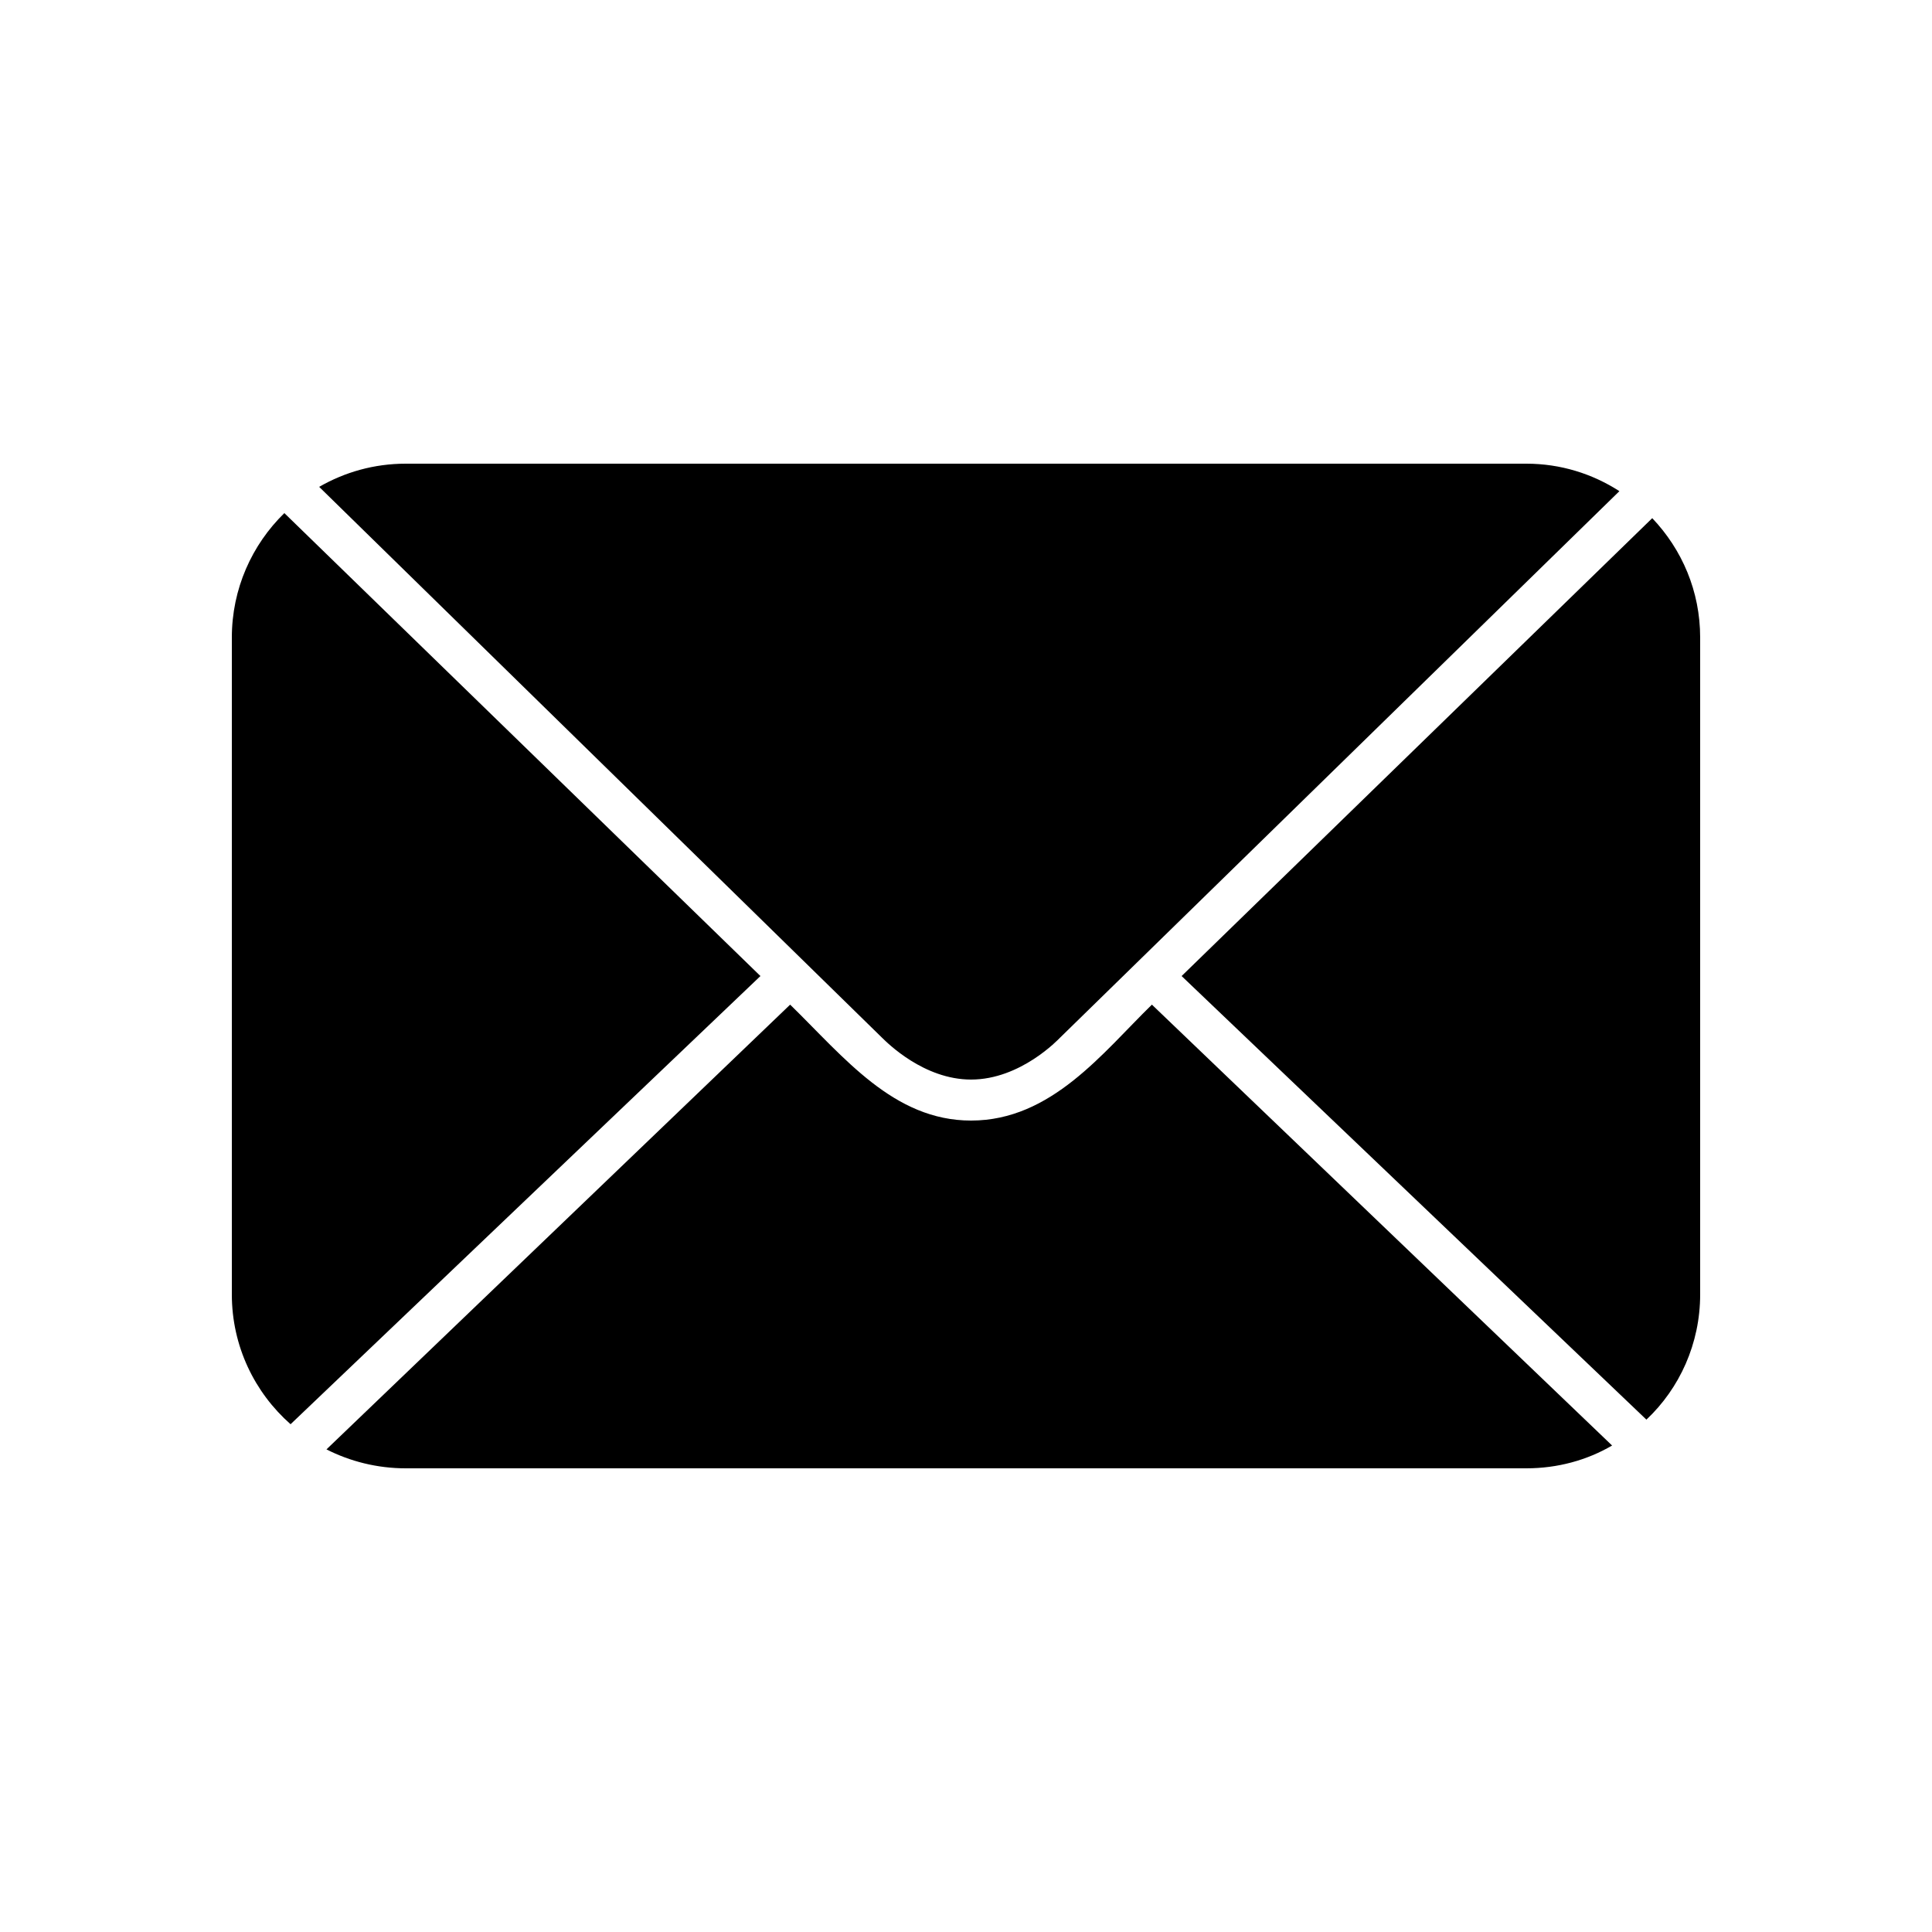 <svg xmlns="http://www.w3.org/2000/svg"  viewBox="0 0 50 50" width="100px" height="100px"><path d="M 10.5 12 C 9.68 12 8.92 12.22 8.26 12.6 C 8.26 12.6 22.697 26.73 22.83 26.859 C 22.963 26.988 23.907 27.939 25.131 27.939 C 26.416 27.939 27.399 26.889 27.43 26.859 C 27.461 26.829 41.91 12.711 41.91 12.711 C 41.21 12.261 40.39 12 39.5 12 L 10.5 12 z M 7.359 13.279 C 6.519 14.099 6 15.24 6 16.5 L 6 33.5 C 6 34.84 6.59 36.039 7.52 36.859 L 19.68 25.26 L 7.359 13.279 z M 42.76 13.41 L 30.58 25.26 L 42.609 36.74 C 43.469 35.93 44 34.77 44 33.5 L 44 16.5 C 44 15.3 43.53 14.22 42.76 13.41 z M 20.449 26 L 8.449 37.51 C 9.059 37.82 9.76 38 10.5 38 L 39.5 38 C 40.31 38 41.071 37.79 41.721 37.41 L 29.811 26 C 28.539 27.241 27.211 29 25.131 29 C 23.124 29 21.846 27.364 20.449 26 z"/></svg>